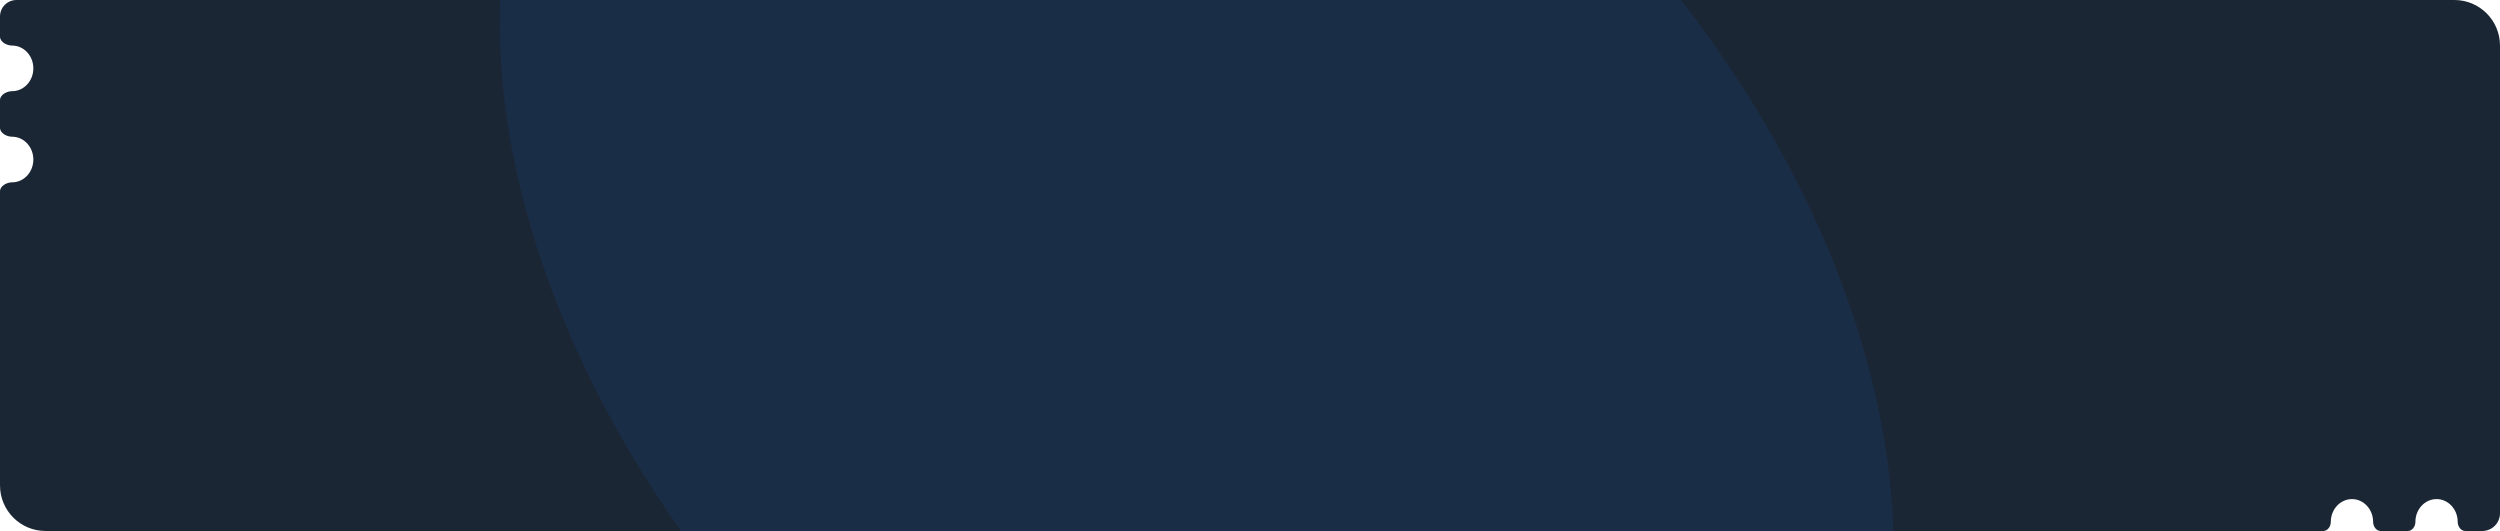 <svg width="1097" height="233" viewBox="0 0 1097 233" fill="none" xmlns="http://www.w3.org/2000/svg">
<path fill-rule="evenodd" clip-rule="evenodd" d="M0 7.231C0 3.237 3.237 0 7.231 0H1077C1088.05 0 1097 8.954 1097 20V225.218C1097 229.516 1093.52 233 1089.22 233H1081.77C1079.81 233 1078.44 230.959 1078.44 229C1078.44 223.477 1074.28 219 1069.16 219C1064.03 219 1059.88 223.477 1059.88 229C1059.88 230.959 1058.51 233 1056.55 233H1044.65C1042.69 233 1041.32 230.959 1041.32 229C1041.32 223.477 1037.17 219 1032.04 219C1026.92 219 1022.76 223.477 1022.76 229C1022.76 230.959 1021.4 233 1019.44 233H20C8.954 233 0 224.046 0 213V83.927C0 81.568 2.991 80 5.35 80C10.475 80 14.63 75.523 14.63 70C14.63 64.477 10.475 60 5.35 60C2.991 60 0 58.432 0 56.072V43.928C0 41.568 2.991 40 5.35 40C10.475 40 14.63 35.523 14.63 30C14.63 24.477 10.475 20 5.35 20C2.991 20 0 18.432 0 16.073V7.231Z" fill="#1B2635"/>
<g filter="url(#filter0_f_428_680)">
<ellipse cx="525.123" cy="125.75" rx="243.169" ry="360.597" transform="rotate(135.855 525.123 125.75)" fill="#1A2F4C" fill-opacity="0.79"/>
</g>
<defs>
<filter id="filter0_f_428_680" x="19.281" y="-383.539" width="1011.68" height="1018.58" filterUnits="userSpaceOnUse" color-interpolation-filters="sRGB">
<feFlood flood-opacity="0" result="BackgroundImageFix"/>
<feBlend mode="normal" in="SourceGraphic" in2="BackgroundImageFix" result="shape"/>
<feGaussianBlur stdDeviation="100" result="effect1_foregroundBlur_428_680"/>
</filter>
</defs>
</svg>
